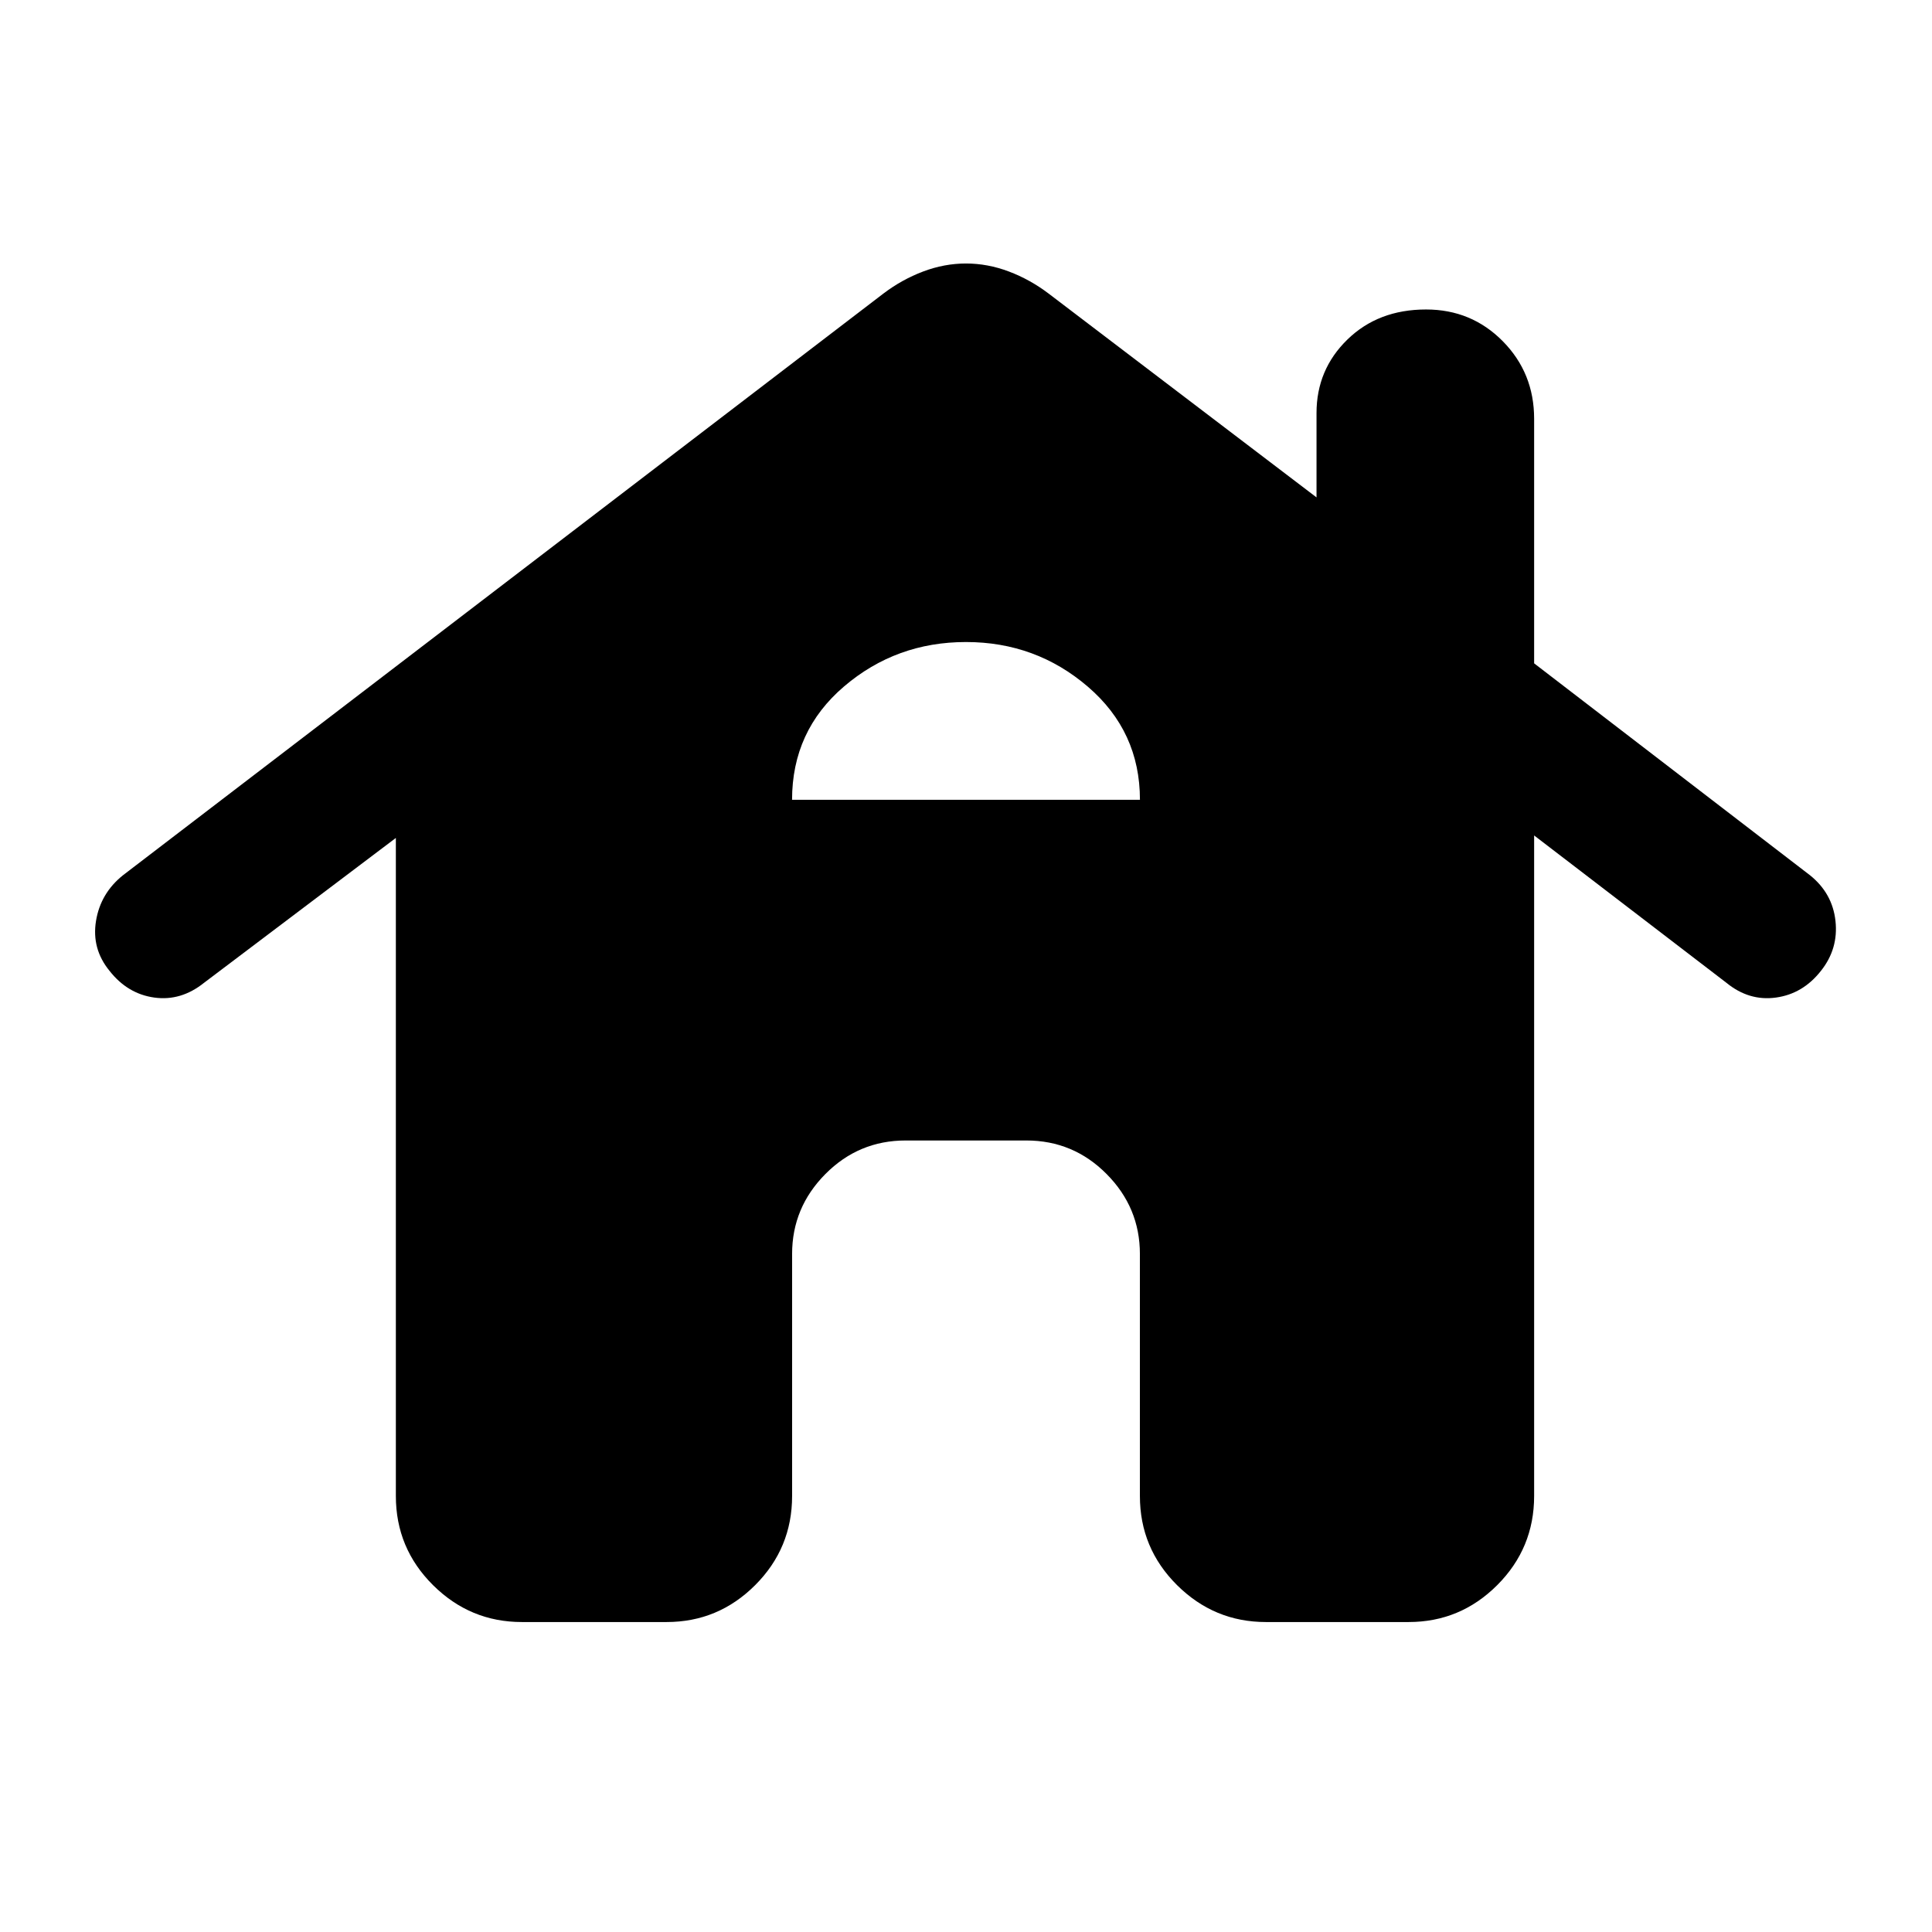 <svg xmlns="http://www.w3.org/2000/svg" width="48" height="48" viewBox="0 -960 960 960"><path d="M259.33-154.02q-25.71 0-44.17-18.34-18.46-18.35-18.46-44.29v-326.98l-95.31 71.98q-11.48 9.19-24.75 7.33-13.27-1.85-22.23-13.29-8.95-10.96-6.71-24.75 2.23-13.79 13.43-22.75l377.85-289.04q9.19-6.96 19.72-10.94 10.53-3.98 21.3-3.98 10.77 0 21.3 3.98 10.53 3.98 19.72 10.94l133.15 101.3v-41.93q0-21.55 15.34-36.5 15.33-14.94 39.09-14.94 22.55 0 38.13 15.78 15.57 15.78 15.57 38.53v121.52l137.05 105.28q11.19 8.96 12.69 22.75t-7.21 24.75q-8.96 11.44-22.35 13.29-13.39 1.86-24.63-7.33l-95.55-73.22v328.22q0 25.94-18.34 44.29-18.34 18.34-44.05 18.34h-70.87q-25.7 0-44.17-18.34-18.46-18.35-18.46-44.29v-120.24q0-23.08-16.55-39.75Q533.32-393.3 510-393.3h-60q-23.32 0-39.86 16.66-16.55 16.67-16.55 39.75v120.24q0 25.94-18.35 44.29-18.34 18.34-44.04 18.34h-71.87Zm134.24-408.57h172.86q0-33.95-25.85-56.17-25.86-22.22-60.58-22.22t-60.58 22.06q-25.85 22.06-25.85 56.33Z"/></svg>